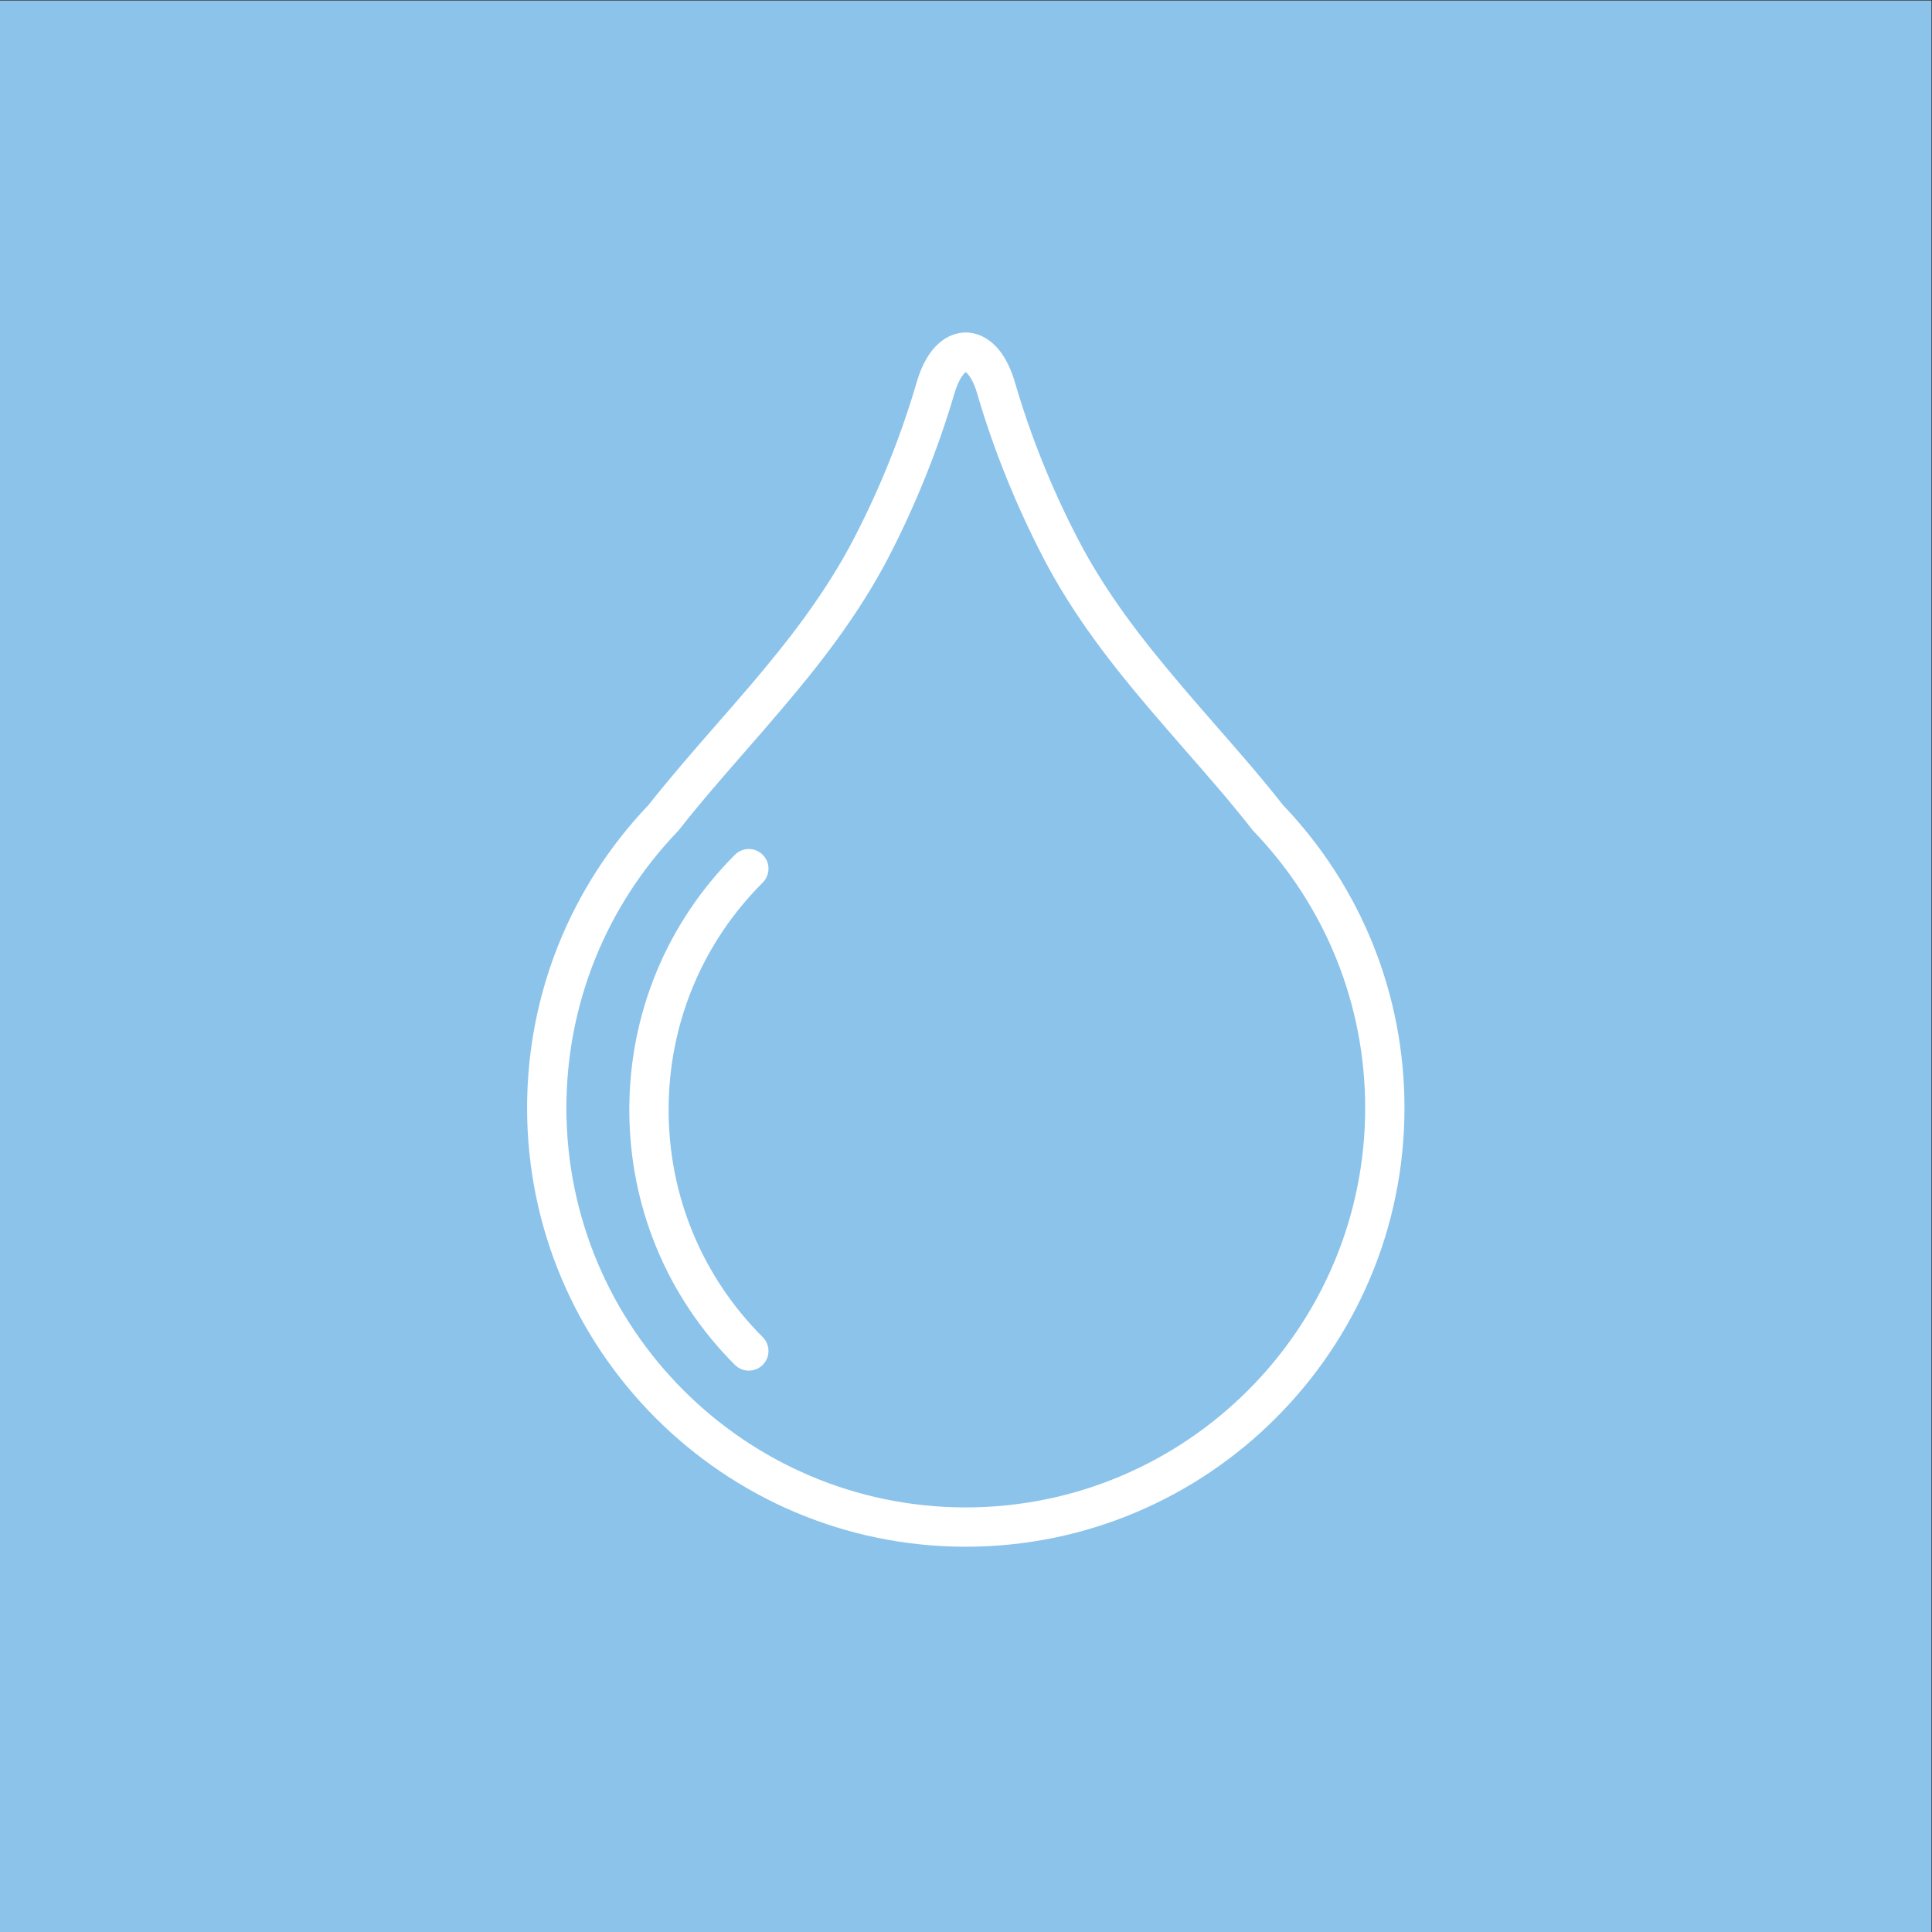 <svg version="1.2" xmlns="http://www.w3.org/2000/svg" viewBox="0 0 1376 1376" width="1376" height="1376">
	<rect x="0" y="0" width="1376" height="1376" fill="#333333" stroke="none"/>
	<title>Wasser-ai</title>
	<style>
		.s0 { fill: #8cc3eb } 
		.s1 { fill: #ffffff } 
	</style>
	<g id="HG clean">
	</g>
	<g id="Wasser">
		<path id="&lt;Path&gt;" class="s0" d="m1375.6 1376h-1375.6v-1375.6h1375.6z"/>
		<path id="&lt;Path&gt;" class="s0" d="m1266.7 688.2c0 319.7-259.2 578.8-578.9 578.8-319.7 0-578.8-259.1-578.8-578.8 0-319.7 259.1-578.9 578.8-578.9 319.7 0 578.9 259.2 578.9 578.9z"/>
		<g id="&lt;Group&gt;">
			<path id="&lt;Compound Path&gt;" fill-rule="evenodd" class="s1" d="m687.8 1101.6c-172.3 0-312.4-140.2-312.4-312.5 0-80.7 30.7-157.3 86.5-215.8 15.4-19.5 32.1-38.7 48.3-57.2 8.5-9.7 17.2-19.7 25.7-29.7 24.2-28.5 51.6-63 72.3-102.9 18.6-35.9 33.6-73.3 44.6-111 9.4-32.2 27.6-35.7 35-35.7 7.4 0 25.7 3.5 35.1 35.7 11 37.7 26 75.1 44.6 111 20.6 39.9 48.1 74.4 72.3 102.9 8.4 10 17.2 20 25.6 29.7 16.2 18.5 33 37.7 48.3 57.2 55.9 58.5 86.6 135.1 86.6 215.8 0 172.3-140.2 312.5-312.5 312.5zm0-836.6c-1.4 1.1-5.1 5.1-8.1 15.4-11.6 39.4-27.2 78.4-46.6 116-22 42.4-50.7 78.5-75.9 108.1-8.6 10.2-17.4 20.3-25.9 30-16.8 19.3-32.8 37.5-47.8 56.7q-0.4 0.5-0.9 1c-51.1 53.3-79.2 123.2-79.2 196.9 0 156.9 127.6 284.5 284.4 284.5 156.9 0 284.5-127.6 284.5-284.5 0-73.7-28.2-143.6-79.3-196.9q-0.4-0.5-0.9-1c-15-19.2-30.9-37.4-47.8-56.7-8.5-9.8-17.3-19.8-25.9-30-25.2-29.6-53.9-65.7-75.8-108.1-19.4-37.6-35.1-76.6-46.6-116-3-10.3-6.7-14.3-8.2-15.4z"/>
			<path id="&lt;Path&gt;" class="s1" d="m533.3 976.2c-3.6 0-7.1-1.4-9.9-4.1-48.5-48.5-75.2-113.1-75.2-181.7 0-68.6 26.7-133.1 75.2-181.6 5.5-5.5 14.4-5.5 19.8 0 5.5 5.4 5.5 14.3 0 19.8-43.2 43.2-67 100.7-67 161.8 0 61.2 23.8 118.7 67 161.9 5.5 5.5 5.5 14.3 0 19.8-2.7 2.7-6.3 4.1-9.9 4.1z"/>
		</g>
	</g>
</svg>
